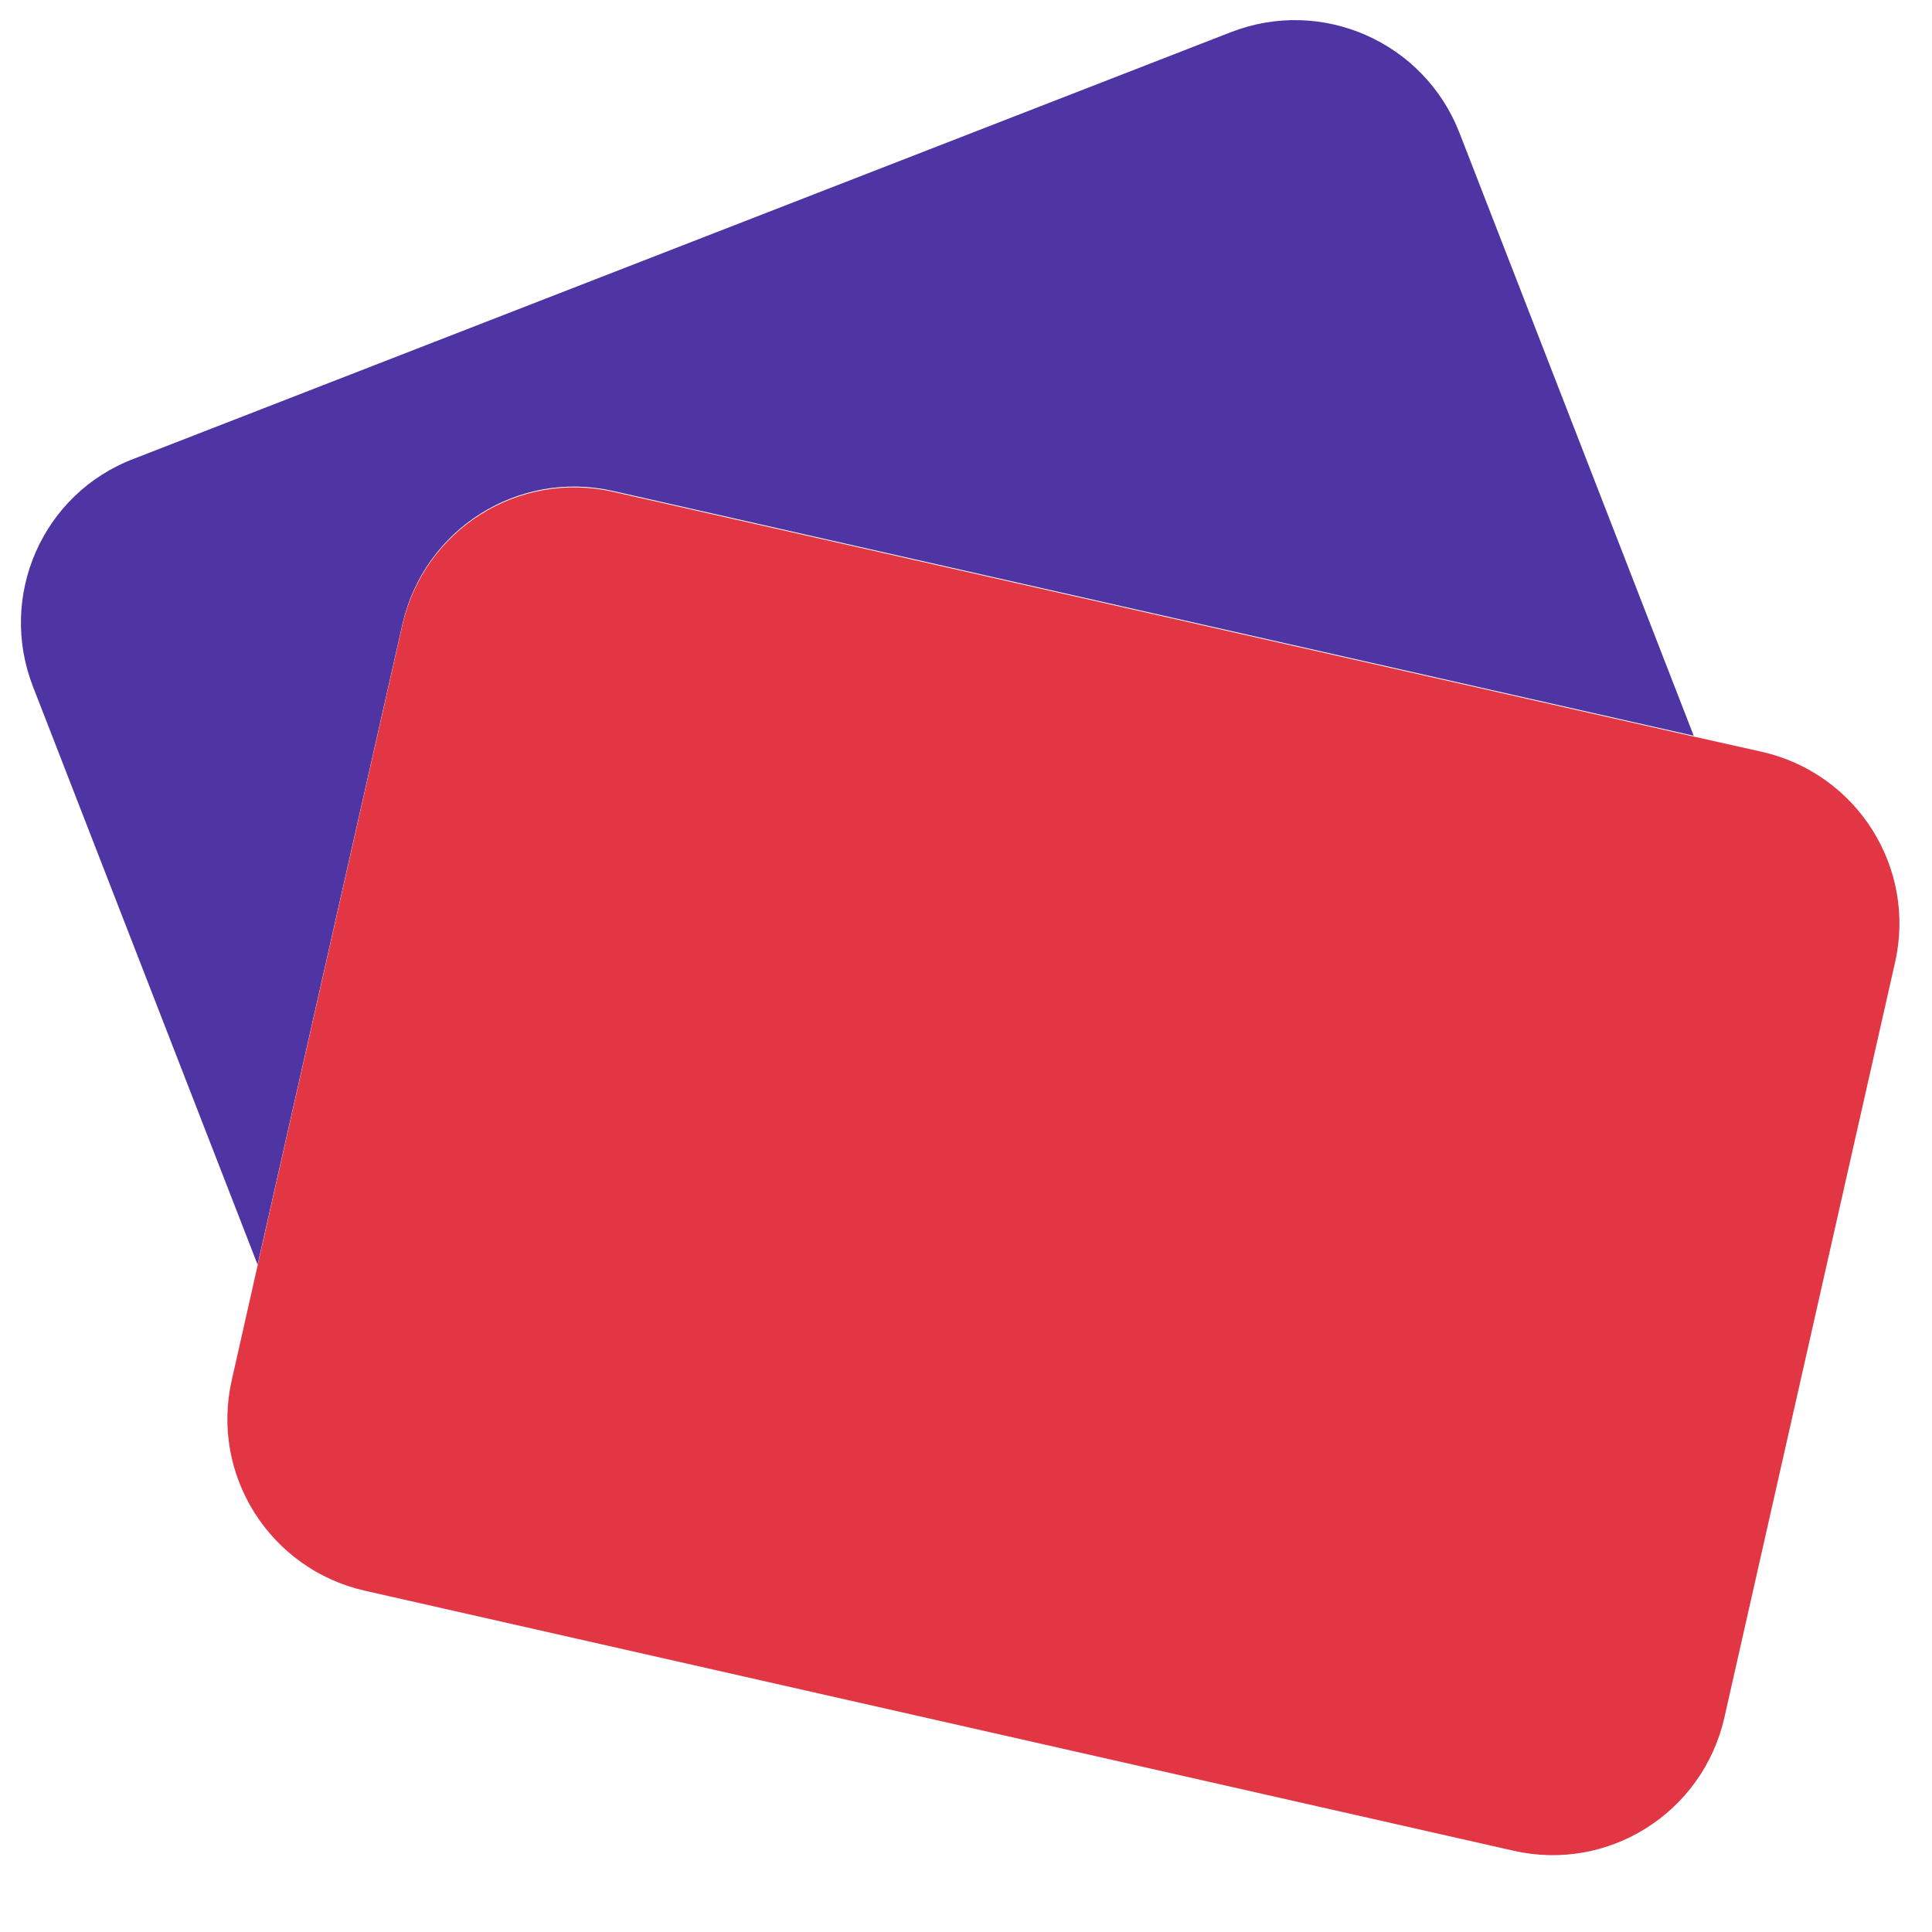 <svg width="24" height="24" viewBox="0 0 24 24" fill="none" xmlns="http://www.w3.org/2000/svg">
<g id="credit_card_FILL0_wght200_GRAD200_opsz24 2" clip-path="url(#clip0_11894_5472)">
<path id="Vector" d="M7.62 6.1L21.04 9.14L18.13 1.65C17.69 0.52 16.42 -0.04 15.29 0.4L1.66 5.7C0.53 6.13 -0.03 7.4 0.41 8.53L3.2 15.71L5 7.75C5.27 6.57 6.44 5.83 7.62 6.1Z" fill="#4F34A3"/>
<path id="Vector_2" d="M21.89 9.34L21.04 9.15L7.62 6.11C6.44 5.84 5.27 6.58 5 7.76L3.2 15.72L2.88 17.14C2.61 18.32 3.35 19.49 4.53 19.76L18.8 22.99C19.98 23.26 21.15 22.52 21.42 21.34L23.54 11.96C23.81 10.78 23.07 9.61 21.89 9.34Z" fill="#E23644"/>
</g>
<defs>
<clipPath id="clip0_11894_5472">
<rect width="24" height="24" fill="white"/>
</clipPath>
</defs>
</svg>
